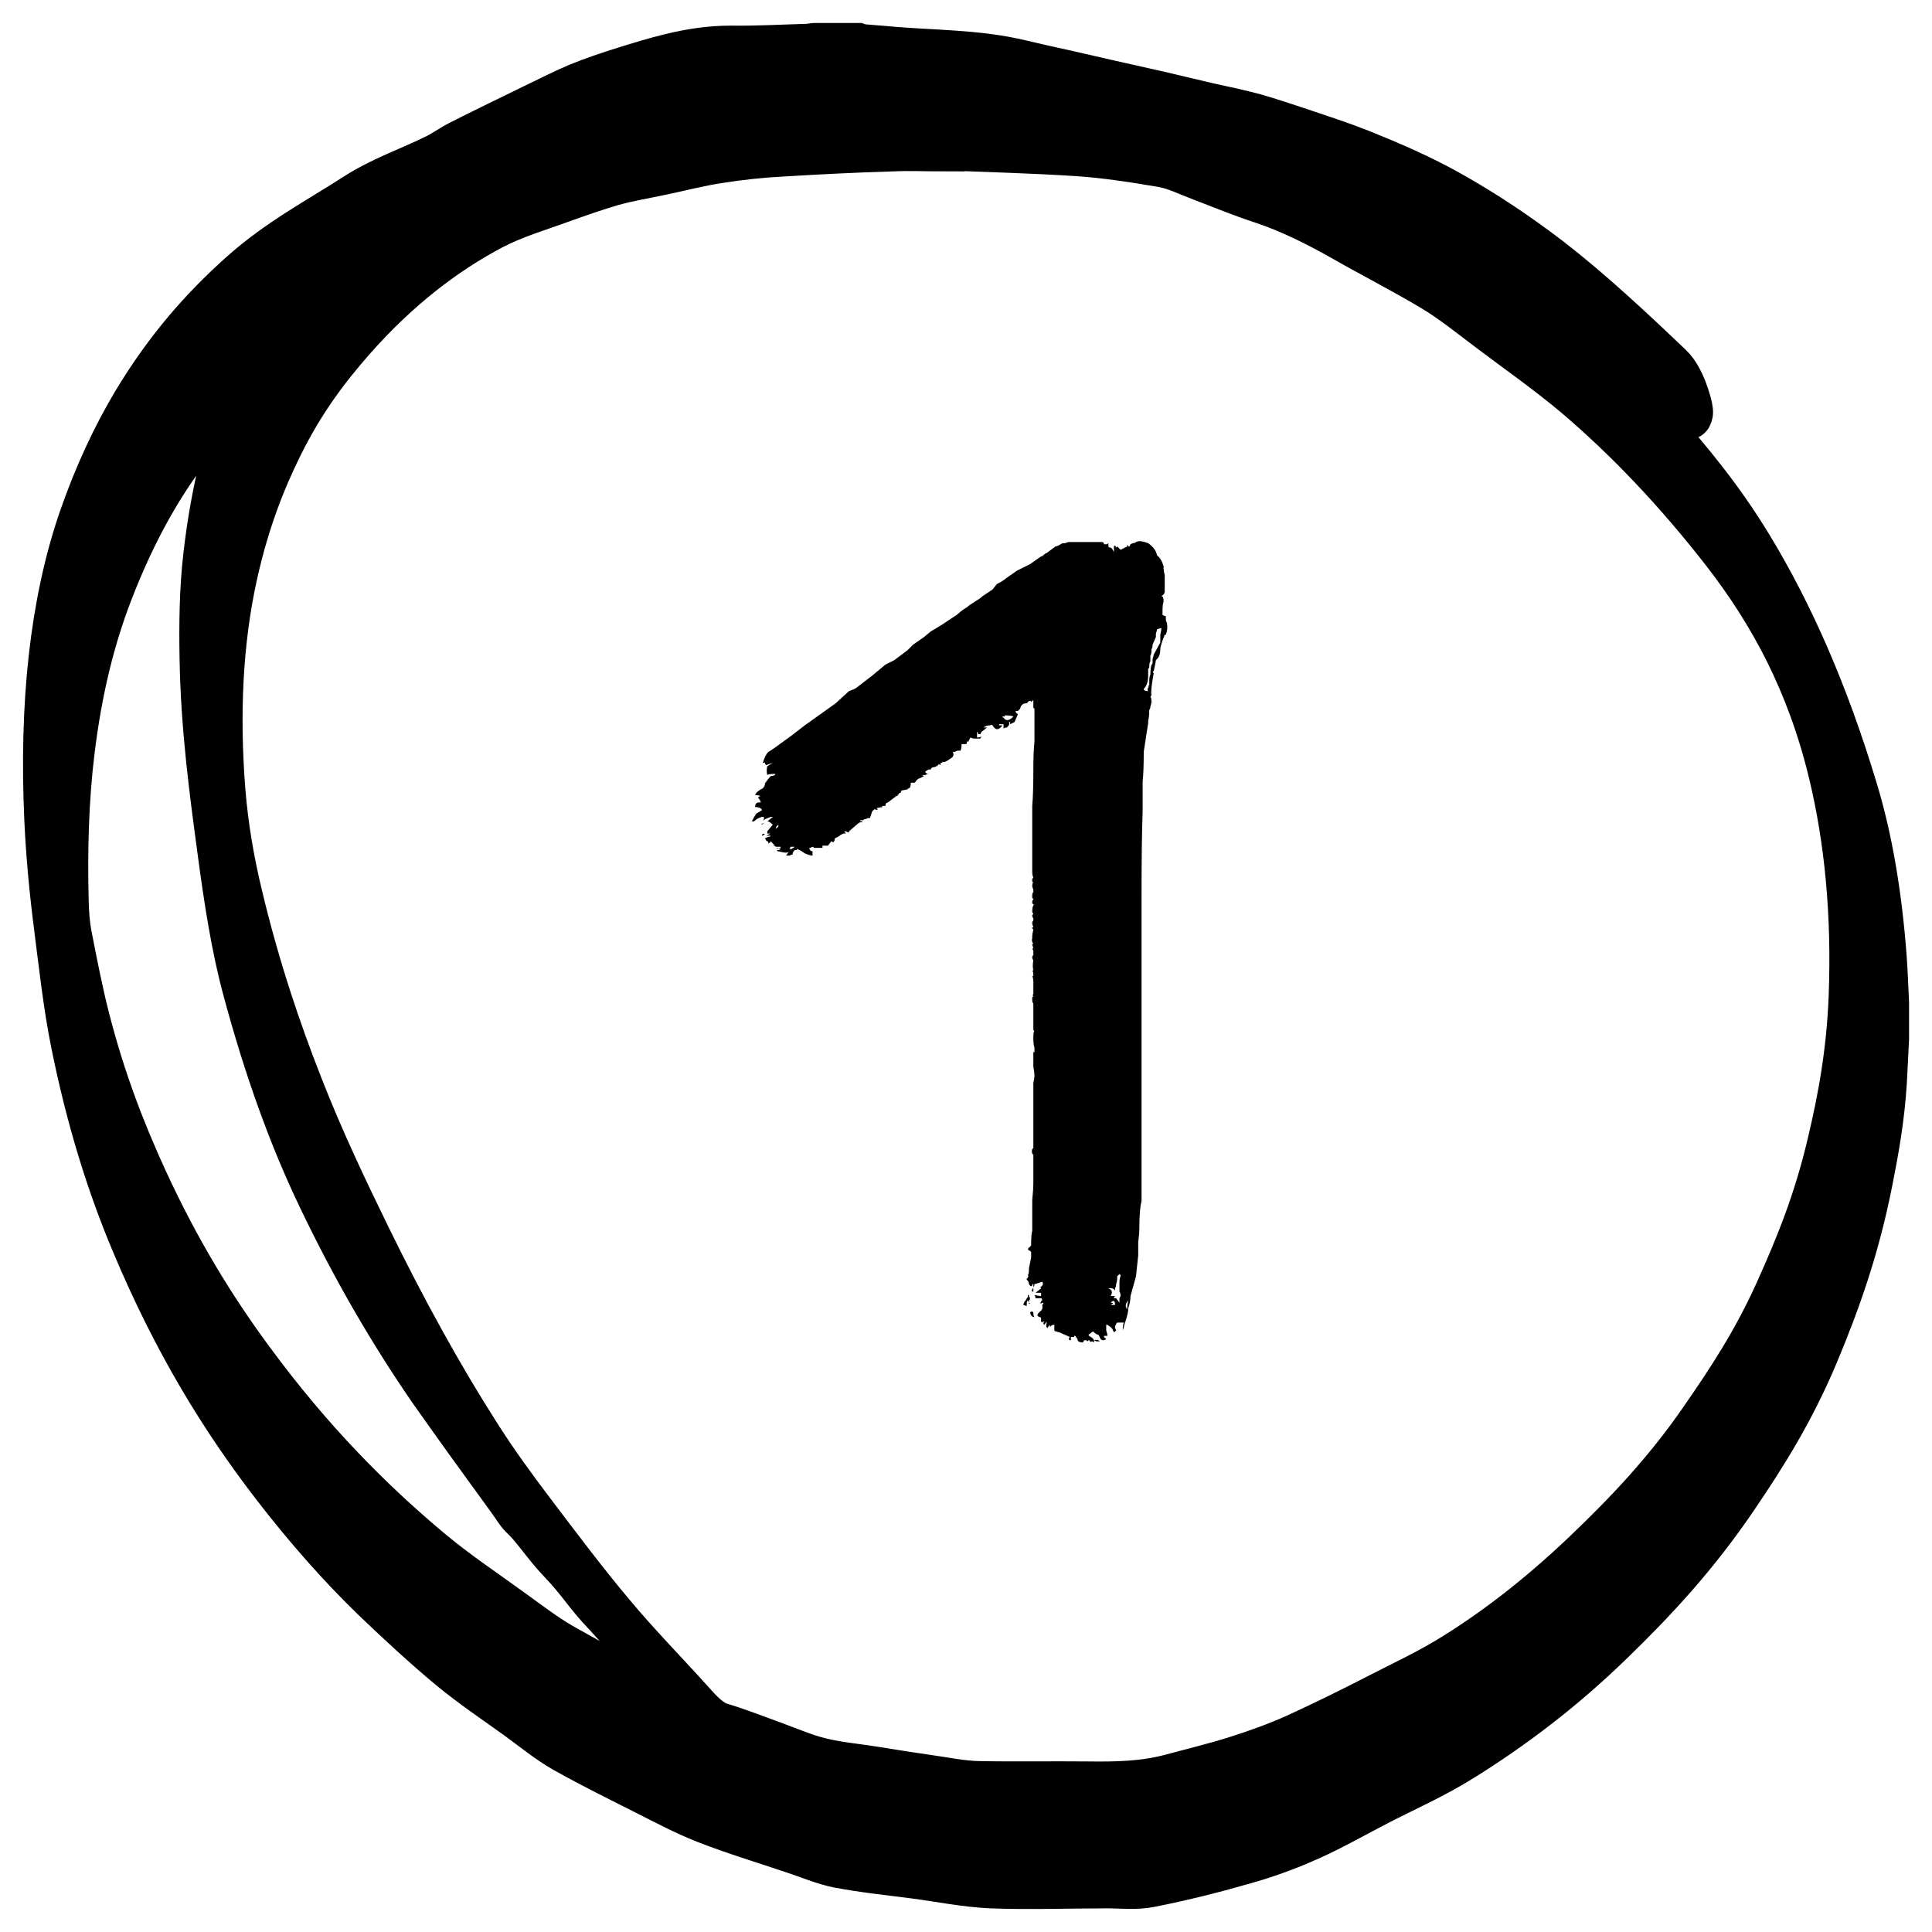 <svg width="42" height="42" viewBox="0 0 42 42" fill="none" xmlns="http://www.w3.org/2000/svg">
<mask id="path-1-outside-1" maskUnits="userSpaceOnUse" x="0.001" y="0" width="42" height="42" fill="black">
<rect fill="white" x="0.001" width="42" height="42"/>
<path d="M40.95 20.811C40.848 19.448 40.64 18.223 40.321 17.175C39.673 15.022 38.901 13.305 38.044 11.893C37.41 10.845 36.736 10.039 36.057 9.265C35.133 8.216 34.189 7.312 33.23 6.556C32.906 6.298 32.579 6.072 32.252 5.822C32.233 5.809 32.215 5.785 32.199 5.749C32.295 5.798 32.39 5.838 32.483 5.894C33.383 6.402 34.279 6.959 35.161 7.676C35.654 8.08 36.139 8.555 36.629 8.991C36.666 9.023 36.714 9.12 36.739 8.982C36.748 8.926 36.714 8.789 36.691 8.716C36.589 8.368 36.454 8.108 36.302 7.967C35.431 7.136 34.558 6.322 33.67 5.636C32.966 5.098 32.257 4.628 31.542 4.225C30.886 3.854 30.226 3.572 29.566 3.306C29.138 3.137 28.71 3 28.281 2.854C27.943 2.742 27.608 2.629 27.27 2.532C26.934 2.443 26.596 2.37 26.261 2.298L25.24 2.056L24.161 1.814L23.107 1.573C22.809 1.509 22.511 1.442 22.213 1.371C21.221 1.129 20.229 1.161 19.237 1.065C19.068 1.049 18.899 1.04 18.73 1.024C18.705 1.024 18.679 1.008 18.654 1H17.693C17.656 1 17.628 1.016 17.597 1.016C17.025 1.032 16.453 1.065 15.883 1.057C15.449 1.057 15.018 1.121 14.587 1.226C14.249 1.307 13.911 1.411 13.575 1.516C13.24 1.621 12.902 1.734 12.566 1.871C12.242 2.008 11.918 2.177 11.594 2.33C11.07 2.588 10.546 2.838 10.021 3.105C9.827 3.201 9.632 3.347 9.438 3.435C8.874 3.709 8.305 3.902 7.744 4.258C6.91 4.798 6.067 5.233 5.247 5.967C4.438 6.693 3.655 7.556 2.922 8.781C2.502 9.491 2.113 10.305 1.769 11.297C1.146 13.119 0.915 15.304 1.028 17.812C1.065 18.602 1.138 19.368 1.234 20.118C1.344 20.981 1.44 21.86 1.603 22.666C1.941 24.352 2.392 25.77 2.911 27.004C3.829 29.197 4.864 30.858 5.949 32.269C6.668 33.205 7.404 34.037 8.153 34.761C8.7 35.285 9.252 35.793 9.804 36.253C10.286 36.648 10.777 36.978 11.261 37.325C11.602 37.575 11.938 37.849 12.282 38.043C12.87 38.373 13.46 38.663 14.052 38.962C14.48 39.179 14.908 39.405 15.339 39.574C15.982 39.825 16.628 40.018 17.273 40.236C17.591 40.341 17.91 40.478 18.228 40.542C18.784 40.647 19.339 40.704 19.894 40.776C20.444 40.849 20.993 40.961 21.543 40.986C22.385 41.018 23.228 40.986 24.068 40.986C24.381 40.986 24.696 41.026 25.009 40.961C25.708 40.824 26.407 40.647 27.106 40.445C27.561 40.315 28.014 40.148 28.465 39.946C28.972 39.72 29.474 39.43 29.978 39.171C30.575 38.865 31.179 38.599 31.773 38.228C32.875 37.542 33.966 36.72 35.034 35.68C35.956 34.785 36.869 33.809 37.734 32.527C38.346 31.624 38.949 30.673 39.479 29.407C39.929 28.326 40.349 27.173 40.642 25.698C40.778 25.013 40.905 24.311 40.953 23.529C40.972 23.214 40.984 22.892 41.001 22.577V21.795C40.984 21.473 40.975 21.142 40.95 20.811ZM15.091 37.276C14.919 37.204 14.745 37.156 14.573 37.067C13.781 36.648 12.989 36.228 12.197 35.777C11.819 35.559 11.447 35.269 11.075 35.003C10.52 34.6 9.962 34.229 9.412 33.777C8.06 32.656 6.732 31.31 5.458 29.576C4.641 28.471 3.858 27.205 3.136 25.633C2.671 24.617 2.234 23.505 1.885 22.142C1.738 21.569 1.614 20.932 1.493 20.311C1.454 20.102 1.434 19.844 1.428 19.602C1.4 18.489 1.428 17.393 1.558 16.328C1.724 14.965 2.009 13.853 2.381 12.885C2.919 11.482 3.536 10.434 4.199 9.596C4.602 9.088 5.016 8.66 5.427 8.192C5.454 8.157 5.483 8.146 5.512 8.16C5.47 8.257 5.425 8.354 5.382 8.458C4.965 9.426 4.652 10.619 4.483 12.087C4.399 12.813 4.39 13.57 4.404 14.329C4.43 15.804 4.61 17.159 4.793 18.513C4.934 19.569 5.092 20.594 5.337 21.497C5.802 23.231 6.343 24.722 6.961 26.012C7.727 27.617 8.539 28.995 9.384 30.221C9.644 30.592 9.906 30.955 10.165 31.318L11.112 32.624C11.194 32.737 11.273 32.874 11.357 32.955C11.574 33.156 11.774 33.447 11.983 33.696C12.138 33.882 12.299 34.035 12.454 34.221C12.611 34.406 12.764 34.616 12.921 34.801C13.062 34.97 13.203 35.107 13.344 35.269L13.843 35.825C13.956 35.954 14.071 36.075 14.187 36.196C14.345 36.365 14.505 36.527 14.663 36.712C14.81 36.857 14.95 37.051 15.091 37.228V37.276ZM40.254 21.65C40.209 22.851 40.023 23.867 39.791 24.843C39.49 26.133 39.081 27.117 38.658 28.06C38.154 29.181 37.59 30.028 37.021 30.85C36.204 32.035 35.347 32.922 34.479 33.753C33.552 34.638 32.609 35.381 31.655 35.978C31.105 36.325 30.55 36.583 29.998 36.865C29.399 37.175 28.8 37.468 28.2 37.744C27.771 37.938 27.343 38.091 26.915 38.228C26.438 38.381 25.962 38.494 25.485 38.623C24.871 38.792 24.254 38.8 23.637 38.792C22.845 38.784 22.053 38.8 21.261 38.784C20.897 38.776 20.534 38.696 20.17 38.647C19.79 38.592 19.409 38.533 19.029 38.47C18.628 38.405 18.228 38.373 17.831 38.276C17.507 38.196 17.183 38.059 16.859 37.938C16.455 37.793 16.053 37.632 15.649 37.511C15.438 37.446 15.241 37.245 15.046 37.026C14.469 36.382 13.883 35.793 13.31 35.107C12.713 34.398 12.127 33.616 11.54 32.842C11.157 32.334 10.777 31.817 10.407 31.237C9.576 29.939 8.776 28.488 8.003 26.907C7.499 25.875 6.997 24.826 6.532 23.642C6.036 22.383 5.58 21.029 5.205 19.457C5.036 18.756 4.898 17.989 4.833 17.167C4.706 15.514 4.776 13.942 5.1 12.482C5.357 11.329 5.704 10.45 6.087 9.676C6.574 8.692 7.113 7.991 7.665 7.362C8.649 6.249 9.666 5.475 10.703 4.927C11.205 4.669 11.715 4.524 12.22 4.338C12.583 4.209 12.947 4.08 13.31 3.975C13.654 3.879 14.001 3.822 14.345 3.75C14.773 3.661 15.199 3.548 15.627 3.484C16.086 3.411 16.549 3.362 17.008 3.338C17.805 3.29 18.606 3.249 19.404 3.226C19.759 3.209 20.114 3.226 20.469 3.226V3.201C21.452 3.242 22.439 3.266 23.422 3.33C24.04 3.371 24.654 3.467 25.271 3.572C25.556 3.621 25.838 3.765 26.122 3.871C26.568 4.04 27.013 4.226 27.461 4.37C28.039 4.564 28.611 4.846 29.183 5.169C29.846 5.548 30.513 5.886 31.173 6.281C31.587 6.531 31.996 6.862 32.404 7.169C33.025 7.636 33.647 8.071 34.262 8.587C35.364 9.523 36.443 10.652 37.492 11.999C37.976 12.627 38.45 13.329 38.884 14.208C39.239 14.934 39.566 15.772 39.814 16.804C40.163 18.247 40.321 19.868 40.254 21.65H40.254Z"/>
</mask>
<path d="M40.95 20.811C40.848 19.448 40.64 18.223 40.321 17.175C39.673 15.022 38.901 13.305 38.044 11.893C37.41 10.845 36.736 10.039 36.057 9.265C35.133 8.216 34.189 7.312 33.23 6.556C32.906 6.298 32.579 6.072 32.252 5.822C32.233 5.809 32.215 5.785 32.199 5.749C32.295 5.798 32.39 5.838 32.483 5.894C33.383 6.402 34.279 6.959 35.161 7.676C35.654 8.08 36.139 8.555 36.629 8.991C36.666 9.023 36.714 9.12 36.739 8.982C36.748 8.926 36.714 8.789 36.691 8.716C36.589 8.368 36.454 8.108 36.302 7.967C35.431 7.136 34.558 6.322 33.67 5.636C32.966 5.098 32.257 4.628 31.542 4.225C30.886 3.854 30.226 3.572 29.566 3.306C29.138 3.137 28.71 3 28.281 2.854C27.943 2.742 27.608 2.629 27.27 2.532C26.934 2.443 26.596 2.37 26.261 2.298L25.24 2.056L24.161 1.814L23.107 1.573C22.809 1.509 22.511 1.442 22.213 1.371C21.221 1.129 20.229 1.161 19.237 1.065C19.068 1.049 18.899 1.04 18.73 1.024C18.705 1.024 18.679 1.008 18.654 1H17.693C17.656 1 17.628 1.016 17.597 1.016C17.025 1.032 16.453 1.065 15.883 1.057C15.449 1.057 15.018 1.121 14.587 1.226C14.249 1.307 13.911 1.411 13.575 1.516C13.24 1.621 12.902 1.734 12.566 1.871C12.242 2.008 11.918 2.177 11.594 2.33C11.07 2.588 10.546 2.838 10.021 3.105C9.827 3.201 9.632 3.347 9.438 3.435C8.874 3.709 8.305 3.902 7.744 4.258C6.91 4.798 6.067 5.233 5.247 5.967C4.438 6.693 3.655 7.556 2.922 8.781C2.502 9.491 2.113 10.305 1.769 11.297C1.146 13.119 0.915 15.304 1.028 17.812C1.065 18.602 1.138 19.368 1.234 20.118C1.344 20.981 1.44 21.86 1.603 22.666C1.941 24.352 2.392 25.77 2.911 27.004C3.829 29.197 4.864 30.858 5.949 32.269C6.668 33.205 7.404 34.037 8.153 34.761C8.7 35.285 9.252 35.793 9.804 36.253C10.286 36.648 10.777 36.978 11.261 37.325C11.602 37.575 11.938 37.849 12.282 38.043C12.87 38.373 13.46 38.663 14.052 38.962C14.48 39.179 14.908 39.405 15.339 39.574C15.982 39.825 16.628 40.018 17.273 40.236C17.591 40.341 17.91 40.478 18.228 40.542C18.784 40.647 19.339 40.704 19.894 40.776C20.444 40.849 20.993 40.961 21.543 40.986C22.385 41.018 23.228 40.986 24.068 40.986C24.381 40.986 24.696 41.026 25.009 40.961C25.708 40.824 26.407 40.647 27.106 40.445C27.561 40.315 28.014 40.148 28.465 39.946C28.972 39.72 29.474 39.43 29.978 39.171C30.575 38.865 31.179 38.599 31.773 38.228C32.875 37.542 33.966 36.72 35.034 35.68C35.956 34.785 36.869 33.809 37.734 32.527C38.346 31.624 38.949 30.673 39.479 29.407C39.929 28.326 40.349 27.173 40.642 25.698C40.778 25.013 40.905 24.311 40.953 23.529C40.972 23.214 40.984 22.892 41.001 22.577V21.795C40.984 21.473 40.975 21.142 40.95 20.811ZM15.091 37.276C14.919 37.204 14.745 37.156 14.573 37.067C13.781 36.648 12.989 36.228 12.197 35.777C11.819 35.559 11.447 35.269 11.075 35.003C10.52 34.6 9.962 34.229 9.412 33.777C8.06 32.656 6.732 31.31 5.458 29.576C4.641 28.471 3.858 27.205 3.136 25.633C2.671 24.617 2.234 23.505 1.885 22.142C1.738 21.569 1.614 20.932 1.493 20.311C1.454 20.102 1.434 19.844 1.428 19.602C1.4 18.489 1.428 17.393 1.558 16.328C1.724 14.965 2.009 13.853 2.381 12.885C2.919 11.482 3.536 10.434 4.199 9.596C4.602 9.088 5.016 8.66 5.427 8.192C5.454 8.157 5.483 8.146 5.512 8.16C5.47 8.257 5.425 8.354 5.382 8.458C4.965 9.426 4.652 10.619 4.483 12.087C4.399 12.813 4.39 13.57 4.404 14.329C4.43 15.804 4.61 17.159 4.793 18.513C4.934 19.569 5.092 20.594 5.337 21.497C5.802 23.231 6.343 24.722 6.961 26.012C7.727 27.617 8.539 28.995 9.384 30.221C9.644 30.592 9.906 30.955 10.165 31.318L11.112 32.624C11.194 32.737 11.273 32.874 11.357 32.955C11.574 33.156 11.774 33.447 11.983 33.696C12.138 33.882 12.299 34.035 12.454 34.221C12.611 34.406 12.764 34.616 12.921 34.801C13.062 34.97 13.203 35.107 13.344 35.269L13.843 35.825C13.956 35.954 14.071 36.075 14.187 36.196C14.345 36.365 14.505 36.527 14.663 36.712C14.81 36.857 14.95 37.051 15.091 37.228V37.276ZM40.254 21.65C40.209 22.851 40.023 23.867 39.791 24.843C39.49 26.133 39.081 27.117 38.658 28.06C38.154 29.181 37.59 30.028 37.021 30.85C36.204 32.035 35.347 32.922 34.479 33.753C33.552 34.638 32.609 35.381 31.655 35.978C31.105 36.325 30.55 36.583 29.998 36.865C29.399 37.175 28.8 37.468 28.2 37.744C27.771 37.938 27.343 38.091 26.915 38.228C26.438 38.381 25.962 38.494 25.485 38.623C24.871 38.792 24.254 38.8 23.637 38.792C22.845 38.784 22.053 38.8 21.261 38.784C20.897 38.776 20.534 38.696 20.17 38.647C19.79 38.592 19.409 38.533 19.029 38.47C18.628 38.405 18.228 38.373 17.831 38.276C17.507 38.196 17.183 38.059 16.859 37.938C16.455 37.793 16.053 37.632 15.649 37.511C15.438 37.446 15.241 37.245 15.046 37.026C14.469 36.382 13.883 35.793 13.31 35.107C12.713 34.398 12.127 33.616 11.54 32.842C11.157 32.334 10.777 31.817 10.407 31.237C9.576 29.939 8.776 28.488 8.003 26.907C7.499 25.875 6.997 24.826 6.532 23.642C6.036 22.383 5.58 21.029 5.205 19.457C5.036 18.756 4.898 17.989 4.833 17.167C4.706 15.514 4.776 13.942 5.1 12.482C5.357 11.329 5.704 10.45 6.087 9.676C6.574 8.692 7.113 7.991 7.665 7.362C8.649 6.249 9.666 5.475 10.703 4.927C11.205 4.669 11.715 4.524 12.22 4.338C12.583 4.209 12.947 4.08 13.31 3.975C13.654 3.879 14.001 3.822 14.345 3.75C14.773 3.661 15.199 3.548 15.627 3.484C16.086 3.411 16.549 3.362 17.008 3.338C17.805 3.29 18.606 3.249 19.404 3.226C19.759 3.209 20.114 3.226 20.469 3.226V3.201C21.452 3.242 22.439 3.266 23.422 3.33C24.04 3.371 24.654 3.467 25.271 3.572C25.556 3.621 25.838 3.765 26.122 3.871C26.568 4.04 27.013 4.226 27.461 4.37C28.039 4.564 28.611 4.846 29.183 5.169C29.846 5.548 30.513 5.886 31.173 6.281C31.587 6.531 31.996 6.862 32.404 7.169C33.025 7.636 33.647 8.071 34.262 8.587C35.364 9.523 36.443 10.652 37.492 11.999C37.976 12.627 38.45 13.329 38.884 14.208C39.239 14.934 39.566 15.772 39.814 16.804C40.163 18.247 40.321 19.868 40.254 21.65H40.254Z" fill="black"/>
<path d="M40.95 20.811C40.848 19.448 40.64 18.223 40.321 17.175C39.673 15.022 38.901 13.305 38.044 11.893C37.41 10.845 36.736 10.039 36.057 9.265C35.133 8.216 34.189 7.312 33.23 6.556C32.906 6.298 32.579 6.072 32.252 5.822C32.233 5.809 32.215 5.785 32.199 5.749C32.295 5.798 32.39 5.838 32.483 5.894C33.383 6.402 34.279 6.959 35.161 7.676C35.654 8.08 36.139 8.555 36.629 8.991C36.666 9.023 36.714 9.12 36.739 8.982C36.748 8.926 36.714 8.789 36.691 8.716C36.589 8.368 36.454 8.108 36.302 7.967C35.431 7.136 34.558 6.322 33.67 5.636C32.966 5.098 32.257 4.628 31.542 4.225C30.886 3.854 30.226 3.572 29.566 3.306C29.138 3.137 28.71 3 28.281 2.854C27.943 2.742 27.608 2.629 27.27 2.532C26.934 2.443 26.596 2.37 26.261 2.298L25.24 2.056L24.161 1.814L23.107 1.573C22.809 1.509 22.511 1.442 22.213 1.371C21.221 1.129 20.229 1.161 19.237 1.065C19.068 1.049 18.899 1.04 18.73 1.024C18.705 1.024 18.679 1.008 18.654 1H17.693C17.656 1 17.628 1.016 17.597 1.016C17.025 1.032 16.453 1.065 15.883 1.057C15.449 1.057 15.018 1.121 14.587 1.226C14.249 1.307 13.911 1.411 13.575 1.516C13.24 1.621 12.902 1.734 12.566 1.871C12.242 2.008 11.918 2.177 11.594 2.33C11.07 2.588 10.546 2.838 10.021 3.105C9.827 3.201 9.632 3.347 9.438 3.435C8.874 3.709 8.305 3.902 7.744 4.258C6.91 4.798 6.067 5.233 5.247 5.967C4.438 6.693 3.655 7.556 2.922 8.781C2.502 9.491 2.113 10.305 1.769 11.297C1.146 13.119 0.915 15.304 1.028 17.812C1.065 18.602 1.138 19.368 1.234 20.118C1.344 20.981 1.44 21.86 1.603 22.666C1.941 24.352 2.392 25.77 2.911 27.004C3.829 29.197 4.864 30.858 5.949 32.269C6.668 33.205 7.404 34.037 8.153 34.761C8.7 35.285 9.252 35.793 9.804 36.253C10.286 36.648 10.777 36.978 11.261 37.325C11.602 37.575 11.938 37.849 12.282 38.043C12.87 38.373 13.46 38.663 14.052 38.962C14.48 39.179 14.908 39.405 15.339 39.574C15.982 39.825 16.628 40.018 17.273 40.236C17.591 40.341 17.91 40.478 18.228 40.542C18.784 40.647 19.339 40.704 19.894 40.776C20.444 40.849 20.993 40.961 21.543 40.986C22.385 41.018 23.228 40.986 24.068 40.986C24.381 40.986 24.696 41.026 25.009 40.961C25.708 40.824 26.407 40.647 27.106 40.445C27.561 40.315 28.014 40.148 28.465 39.946C28.972 39.72 29.474 39.43 29.978 39.171C30.575 38.865 31.179 38.599 31.773 38.228C32.875 37.542 33.966 36.72 35.034 35.68C35.956 34.785 36.869 33.809 37.734 32.527C38.346 31.624 38.949 30.673 39.479 29.407C39.929 28.326 40.349 27.173 40.642 25.698C40.778 25.013 40.905 24.311 40.953 23.529C40.972 23.214 40.984 22.892 41.001 22.577V21.795C40.984 21.473 40.975 21.142 40.95 20.811ZM15.091 37.276C14.919 37.204 14.745 37.156 14.573 37.067C13.781 36.648 12.989 36.228 12.197 35.777C11.819 35.559 11.447 35.269 11.075 35.003C10.52 34.6 9.962 34.229 9.412 33.777C8.06 32.656 6.732 31.31 5.458 29.576C4.641 28.471 3.858 27.205 3.136 25.633C2.671 24.617 2.234 23.505 1.885 22.142C1.738 21.569 1.614 20.932 1.493 20.311C1.454 20.102 1.434 19.844 1.428 19.602C1.4 18.489 1.428 17.393 1.558 16.328C1.724 14.965 2.009 13.853 2.381 12.885C2.919 11.482 3.536 10.434 4.199 9.596C4.602 9.088 5.016 8.66 5.427 8.192C5.454 8.157 5.483 8.146 5.512 8.16C5.47 8.257 5.425 8.354 5.382 8.458C4.965 9.426 4.652 10.619 4.483 12.087C4.399 12.813 4.39 13.57 4.404 14.329C4.43 15.804 4.61 17.159 4.793 18.513C4.934 19.569 5.092 20.594 5.337 21.497C5.802 23.231 6.343 24.722 6.961 26.012C7.727 27.617 8.539 28.995 9.384 30.221C9.644 30.592 9.906 30.955 10.165 31.318L11.112 32.624C11.194 32.737 11.273 32.874 11.357 32.955C11.574 33.156 11.774 33.447 11.983 33.696C12.138 33.882 12.299 34.035 12.454 34.221C12.611 34.406 12.764 34.616 12.921 34.801C13.062 34.97 13.203 35.107 13.344 35.269L13.843 35.825C13.956 35.954 14.071 36.075 14.187 36.196C14.345 36.365 14.505 36.527 14.663 36.712C14.81 36.857 14.95 37.051 15.091 37.228V37.276ZM40.254 21.65C40.209 22.851 40.023 23.867 39.791 24.843C39.49 26.133 39.081 27.117 38.658 28.06C38.154 29.181 37.59 30.028 37.021 30.85C36.204 32.035 35.347 32.922 34.479 33.753C33.552 34.638 32.609 35.381 31.655 35.978C31.105 36.325 30.55 36.583 29.998 36.865C29.399 37.175 28.8 37.468 28.2 37.744C27.771 37.938 27.343 38.091 26.915 38.228C26.438 38.381 25.962 38.494 25.485 38.623C24.871 38.792 24.254 38.8 23.637 38.792C22.845 38.784 22.053 38.8 21.261 38.784C20.897 38.776 20.534 38.696 20.17 38.647C19.79 38.592 19.409 38.533 19.029 38.47C18.628 38.405 18.228 38.373 17.831 38.276C17.507 38.196 17.183 38.059 16.859 37.938C16.455 37.793 16.053 37.632 15.649 37.511C15.438 37.446 15.241 37.245 15.046 37.026C14.469 36.382 13.883 35.793 13.31 35.107C12.713 34.398 12.127 33.616 11.54 32.842C11.157 32.334 10.777 31.817 10.407 31.237C9.576 29.939 8.776 28.488 8.003 26.907C7.499 25.875 6.997 24.826 6.532 23.642C6.036 22.383 5.58 21.029 5.205 19.457C5.036 18.756 4.898 17.989 4.833 17.167C4.706 15.514 4.776 13.942 5.1 12.482C5.357 11.329 5.704 10.45 6.087 9.676C6.574 8.692 7.113 7.991 7.665 7.362C8.649 6.249 9.666 5.475 10.703 4.927C11.205 4.669 11.715 4.524 12.22 4.338C12.583 4.209 12.947 4.08 13.31 3.975C13.654 3.879 14.001 3.822 14.345 3.75C14.773 3.661 15.199 3.548 15.627 3.484C16.086 3.411 16.549 3.362 17.008 3.338C17.805 3.29 18.606 3.249 19.404 3.226C19.759 3.209 20.114 3.226 20.469 3.226V3.201C21.452 3.242 22.439 3.266 23.422 3.33C24.04 3.371 24.654 3.467 25.271 3.572C25.556 3.621 25.838 3.765 26.122 3.871C26.568 4.04 27.013 4.226 27.461 4.37C28.039 4.564 28.611 4.846 29.183 5.169C29.846 5.548 30.513 5.886 31.173 6.281C31.587 6.531 31.996 6.862 32.404 7.169C33.025 7.636 33.647 8.071 34.262 8.587C35.364 9.523 36.443 10.652 37.492 11.999C37.976 12.627 38.45 13.329 38.884 14.208C39.239 14.934 39.566 15.772 39.814 16.804C40.163 18.247 40.321 19.868 40.254 21.65H40.254Z" stroke="black" mask="url(#path-1-outside-1)"/>
<path d="M23.784 29.136V29.184C23.768 29.168 23.744 29.16 23.712 29.16V29.184C23.696 29.168 23.688 29.152 23.688 29.136H23.664L23.64 29.16L23.616 29.136C23.6 29.136 23.584 29.136 23.568 29.136L23.544 29.184C23.464 29.184 23.424 29.16 23.424 29.112L23.376 29.04H23.352V29.064H23.28V29.136H23.256L23.232 29.112L23.256 29.064L23.04 28.968C23.024 28.968 23 28.96 22.968 28.944H22.944L22.92 28.92V28.848V28.8C22.888 28.8 22.864 28.808 22.848 28.824L22.824 28.848V28.8C22.792 28.832 22.776 28.856 22.776 28.872C22.744 28.856 22.736 28.824 22.752 28.776V28.728L22.704 28.8L22.68 28.776C22.68 28.76 22.688 28.744 22.704 28.728C22.672 28.728 22.656 28.736 22.656 28.752L22.632 28.728C22.632 28.712 22.632 28.696 22.632 28.68C22.632 28.648 22.624 28.632 22.608 28.632C22.544 28.616 22.536 28.584 22.584 28.536L22.608 28.512C22.656 28.48 22.672 28.432 22.656 28.368L22.68 28.344V28.32C22.648 28.32 22.632 28.328 22.632 28.344L22.608 28.32C22.624 28.32 22.632 28.312 22.632 28.296C22.632 28.28 22.64 28.272 22.656 28.272C22.656 28.24 22.648 28.224 22.632 28.224H22.488C22.52 28.224 22.52 28.2 22.488 28.152C22.568 28.168 22.616 28.176 22.632 28.176V28.104H22.512L22.632 28.008C22.632 27.992 22.624 27.984 22.608 27.984C22.672 27.952 22.688 27.912 22.656 27.864L22.512 27.912H22.488C22.488 27.944 22.48 27.968 22.464 27.984V27.912C22.448 27.912 22.44 27.92 22.44 27.936C22.44 27.952 22.432 27.96 22.416 27.96C22.4 27.96 22.384 27.944 22.368 27.912C22.368 27.88 22.352 27.848 22.32 27.816V27.792C22.336 27.792 22.344 27.784 22.344 27.768C22.36 27.752 22.36 27.736 22.344 27.72C22.36 27.704 22.368 27.664 22.368 27.6V27.576L22.416 27.336V27.216L22.392 27.192C22.344 27.176 22.336 27.152 22.368 27.12C22.4 27.104 22.416 27.08 22.416 27.048C22.416 26.904 22.424 26.808 22.44 26.76V26.424C22.44 26.36 22.44 26.248 22.44 26.088C22.456 25.928 22.464 25.808 22.464 25.728V25.104L22.44 25.08C22.424 25.016 22.432 24.976 22.464 24.96V23.664C22.464 23.648 22.464 23.608 22.464 23.544C22.48 23.48 22.488 23.424 22.488 23.376C22.488 23.344 22.48 23.28 22.464 23.184C22.464 23.088 22.464 23.024 22.464 22.992V22.872H22.488V22.776C22.472 22.728 22.464 22.664 22.464 22.584V22.536C22.464 22.456 22.472 22.416 22.488 22.416L22.464 22.392V22.2V22.056V21.816C22.448 21.8 22.44 21.776 22.44 21.744C22.44 21.712 22.44 21.688 22.44 21.672H22.464C22.448 21.656 22.448 21.632 22.464 21.6C22.464 21.584 22.464 21.56 22.464 21.528C22.464 21.496 22.464 21.464 22.464 21.432C22.464 21.4 22.464 21.376 22.464 21.36C22.464 21.296 22.456 21.248 22.44 21.216H22.464C22.464 21.152 22.456 21.112 22.44 21.096H22.464C22.448 21.032 22.448 20.96 22.464 20.88C22.432 20.832 22.432 20.792 22.464 20.76V20.688C22.464 20.672 22.456 20.648 22.44 20.616H22.464C22.448 20.568 22.44 20.536 22.44 20.52H22.464C22.432 20.472 22.424 20.432 22.44 20.4V20.352C22.44 20.32 22.448 20.272 22.464 20.208L22.44 20.184V20.16H22.464C22.432 20.08 22.432 20.032 22.464 20.016V19.968C22.432 19.92 22.432 19.888 22.464 19.872L22.44 19.824C22.44 19.76 22.448 19.712 22.464 19.68C22.48 19.664 22.48 19.656 22.464 19.656C22.448 19.656 22.44 19.64 22.44 19.608C22.44 19.576 22.448 19.56 22.464 19.56V19.536C22.448 19.536 22.44 19.528 22.44 19.512V19.464C22.44 19.432 22.448 19.408 22.464 19.392V19.344L22.44 19.272C22.44 19.224 22.448 19.192 22.464 19.176H22.44V19.104L22.464 19.08C22.448 19.048 22.44 19 22.44 18.936V17.52C22.456 17.344 22.464 17.08 22.464 16.728C22.464 16.472 22.472 16.272 22.488 16.128V15.744V15.504V15.408L22.464 15.384V15.216L22.416 15.264V15.24H22.368L22.32 15.288C22.24 15.288 22.192 15.328 22.176 15.408L22.128 15.456H22.08C22.08 15.488 22.088 15.504 22.104 15.504L22.128 15.528L22.056 15.696L21.96 15.744V15.696H21.936V15.72C21.952 15.736 21.936 15.768 21.888 15.816C21.856 15.816 21.832 15.824 21.816 15.84V15.744H21.72V15.768H21.792C21.712 15.88 21.64 15.88 21.576 15.768C21.56 15.752 21.544 15.752 21.528 15.768C21.464 15.768 21.416 15.784 21.384 15.816H21.456L21.336 15.912L21.312 15.96H21.264C21.264 15.928 21.256 15.912 21.24 15.912V16.032C21.288 16.032 21.32 16.024 21.336 16.008L21.312 16.056H21.168C21.152 16.056 21.128 16.048 21.096 16.032L21.048 16.128H21.072H21.048C21.032 16.128 21.024 16.112 21.024 16.08C21.024 16.144 21.016 16.176 21 16.176H20.904C20.904 16.24 20.896 16.288 20.88 16.32H20.856C20.84 16.32 20.824 16.32 20.808 16.32L20.76 16.344H20.712C20.744 16.408 20.728 16.456 20.664 16.488C20.584 16.552 20.528 16.576 20.496 16.56L20.472 16.584H20.448V16.632L20.4 16.608V16.632C20.384 16.632 20.376 16.64 20.376 16.656C20.376 16.656 20.368 16.656 20.352 16.656C20.336 16.672 20.312 16.68 20.28 16.68C20.264 16.68 20.248 16.696 20.232 16.728H20.184L20.112 16.776C20.128 16.808 20.152 16.824 20.184 16.824C20.168 16.824 20.144 16.832 20.112 16.848C20.08 16.848 20.056 16.848 20.04 16.848L20.088 16.872L19.992 16.92C19.976 16.92 19.952 16.936 19.92 16.968C19.904 17 19.888 17.016 19.872 17.016H19.8C19.8 17.096 19.784 17.136 19.752 17.136L19.728 17.16L19.608 17.184C19.592 17.184 19.584 17.2 19.584 17.232C19.568 17.232 19.552 17.24 19.536 17.256C19.536 17.272 19.528 17.28 19.512 17.28C19.512 17.28 19.512 17.288 19.512 17.304H19.488L19.296 17.448C19.264 17.448 19.248 17.472 19.248 17.52H19.176C19.176 17.536 19.184 17.544 19.2 17.544C19.168 17.544 19.12 17.552 19.056 17.568C19.056 17.568 19.064 17.576 19.08 17.592C19.08 17.608 19.056 17.608 19.008 17.592L18.96 17.64L18.912 17.784H18.864L18.816 17.808C18.784 17.808 18.768 17.816 18.768 17.832H18.696C18.696 17.848 18.712 17.856 18.744 17.856V17.88C18.712 17.864 18.672 17.88 18.624 17.928L18.456 18.072V18.096C18.44 18.096 18.416 18.088 18.384 18.072H18.36C18.36 18.088 18.36 18.096 18.36 18.096C18.376 18.096 18.384 18.104 18.384 18.12H18.336L18.24 18.168H18.264L18.168 18.216C18.152 18.216 18.144 18.232 18.144 18.264L18.12 18.312L18.072 18.288L18 18.384H17.952H17.88V18.432H17.688C17.688 18.4 17.664 18.4 17.616 18.432C17.584 18.432 17.584 18.448 17.616 18.48C17.616 18.496 17.632 18.504 17.664 18.504V18.6C17.632 18.6 17.576 18.584 17.496 18.552C17.432 18.504 17.376 18.472 17.328 18.456C17.328 18.472 17.32 18.48 17.304 18.48H17.28L17.256 18.504C17.24 18.52 17.232 18.544 17.232 18.576C17.216 18.576 17.192 18.584 17.16 18.6C17.144 18.6 17.12 18.6 17.088 18.6L17.16 18.504C17.144 18.536 17.096 18.544 17.016 18.528C16.952 18.512 16.912 18.504 16.896 18.504V18.48H16.968L16.872 18.432C16.904 18.432 16.92 18.44 16.92 18.456C16.952 18.456 16.968 18.448 16.968 18.432V18.408C16.936 18.408 16.904 18.408 16.872 18.408C16.84 18.392 16.816 18.384 16.8 18.384H16.848L16.752 18.288C16.752 18.304 16.736 18.32 16.704 18.336C16.704 18.304 16.696 18.288 16.68 18.288C16.664 18.288 16.648 18.264 16.632 18.216C16.648 18.216 16.672 18.208 16.704 18.192C16.736 18.192 16.752 18.184 16.752 18.168H16.656L16.752 18.12H16.68V18.072L16.8 17.928C16.768 17.896 16.736 17.872 16.704 17.856H16.68L16.8 17.76H16.752L16.632 17.808C16.616 17.824 16.6 17.832 16.584 17.832L16.608 17.808V17.76H16.56C16.496 17.776 16.44 17.808 16.392 17.856H16.344C16.376 17.792 16.408 17.736 16.44 17.688L16.56 17.616V17.592C16.528 17.56 16.48 17.544 16.416 17.544C16.416 17.464 16.456 17.432 16.536 17.448C16.536 17.416 16.52 17.384 16.488 17.352C16.472 17.336 16.488 17.32 16.536 17.304C16.472 17.288 16.432 17.28 16.416 17.28C16.432 17.232 16.488 17.184 16.584 17.136C16.616 17.104 16.632 17.064 16.632 17.016C16.648 17.016 16.656 17.008 16.656 16.992L16.752 16.872C16.784 16.872 16.816 16.864 16.848 16.848V16.824C16.752 16.824 16.696 16.832 16.68 16.848C16.664 16.784 16.664 16.72 16.68 16.656L16.8 16.584L16.656 16.632L16.632 16.608C16.632 16.576 16.624 16.568 16.608 16.584H16.584C16.616 16.472 16.656 16.392 16.704 16.344C16.72 16.344 16.88 16.232 17.184 16.008L17.496 15.768L18.168 15.288L18.456 15.024C18.552 14.992 18.616 14.96 18.648 14.928L18.96 14.688L19.248 14.448L19.44 14.352L19.728 14.136L19.848 14.016L20.088 13.848L20.232 13.728L20.472 13.584L20.76 13.392C20.792 13.376 20.832 13.344 20.88 13.296C20.944 13.248 20.992 13.216 21.024 13.2C21.056 13.168 21.112 13.128 21.192 13.08C21.272 13.032 21.328 12.992 21.36 12.96L21.576 12.816L21.672 12.696C21.768 12.648 21.832 12.608 21.864 12.576L22.104 12.408L22.392 12.264L22.632 12.096C22.648 12.096 22.664 12.088 22.68 12.072C22.712 12.04 22.736 12.024 22.752 12.024L22.944 11.88C22.96 11.88 22.984 11.872 23.016 11.856C23.064 11.824 23.096 11.808 23.112 11.808H23.16C23.192 11.792 23.216 11.784 23.232 11.784H23.376H23.712H23.928H23.952C23.984 11.784 24 11.8 24 11.832H24.048C24.064 11.832 24.08 11.824 24.096 11.808V11.88C24.096 11.896 24.112 11.904 24.144 11.904C24.16 11.904 24.184 11.936 24.216 12V11.88C24.232 11.848 24.248 11.856 24.264 11.904L24.288 11.88L24.36 11.952L24.504 11.88C24.504 11.832 24.512 11.832 24.528 11.88H24.552L24.576 11.832L24.624 11.808C24.656 11.808 24.68 11.8 24.696 11.784C24.744 11.752 24.832 11.76 24.96 11.808C25.072 11.888 25.136 11.976 25.152 12.072C25.216 12.12 25.264 12.2 25.296 12.312V12.36C25.296 12.392 25.304 12.44 25.32 12.504V12.864C25.32 12.896 25.296 12.928 25.248 12.96C25.28 12.96 25.296 13 25.296 13.08C25.28 13.112 25.272 13.184 25.272 13.296V13.368L25.32 13.392H25.344V13.44C25.344 13.488 25.352 13.52 25.368 13.536C25.384 13.632 25.376 13.72 25.344 13.8H25.32C25.256 13.96 25.224 14.064 25.224 14.112C25.224 14.208 25.2 14.28 25.152 14.328L25.128 14.352C25.128 14.368 25.112 14.448 25.08 14.592H25.056L25.08 14.64C25.032 14.896 25.016 15.056 25.032 15.12L25.008 15.144C25.024 15.16 25.032 15.2 25.032 15.264C25.032 15.28 25.024 15.312 25.008 15.36C25.008 15.392 25 15.416 24.984 15.432C24.984 15.528 24.976 15.608 24.96 15.672V15.72L24.864 16.344C24.864 16.632 24.856 16.848 24.84 16.992V17.64C24.824 18.072 24.816 18.696 24.816 19.512V26.112C24.784 26.224 24.768 26.432 24.768 26.736C24.768 26.784 24.76 26.872 24.744 27C24.744 27.128 24.744 27.224 24.744 27.288L24.696 27.744L24.576 28.176C24.576 28.256 24.56 28.344 24.528 28.44C24.528 28.504 24.512 28.584 24.48 28.68C24.448 28.776 24.432 28.832 24.432 28.848L24.408 28.92C24.408 28.84 24.416 28.784 24.432 28.752H24.288L24.264 28.776C24.264 28.792 24.256 28.808 24.24 28.824C24.24 28.84 24.24 28.856 24.24 28.872L24.264 28.92L24.216 28.968C24.216 28.952 24.208 28.936 24.192 28.92C24.192 28.888 24.152 28.848 24.072 28.8H24.048C24.048 28.832 24.048 28.872 24.048 28.92C24.064 28.968 24.072 29 24.072 29.016V29.04H24V29.064L24.048 29.112C24 29.144 23.96 29.144 23.928 29.112L23.88 29.016C23.848 29.016 23.808 28.992 23.76 28.944L23.664 29.016C23.664 29.032 23.68 29.048 23.712 29.064C23.744 29.08 23.768 29.104 23.784 29.136ZM24.96 15.024C24.944 15.008 24.944 14.984 24.96 14.952C24.976 14.92 24.976 14.896 24.96 14.88L24.984 14.904V14.808C24.984 14.744 24.992 14.696 25.008 14.664C25.008 14.584 25.016 14.512 25.032 14.448C25.048 14.448 25.056 14.432 25.056 14.4C25.056 14.384 25.056 14.36 25.056 14.328C25.072 14.28 25.08 14.248 25.08 14.232L25.224 13.968C25.224 13.92 25.224 13.864 25.224 13.8C25.24 13.72 25.248 13.672 25.248 13.656C25.232 13.656 25.2 13.664 25.152 13.68C25.152 13.696 25.144 13.728 25.128 13.776C25.128 13.808 25.128 13.832 25.128 13.848L25.056 14.016C25.056 14.064 25.048 14.096 25.032 14.112V14.16C25.032 14.192 25.024 14.224 25.008 14.256C25.008 14.288 25.008 14.32 25.008 14.352V14.376C24.992 14.392 24.984 14.432 24.984 14.496C24.984 14.512 24.976 14.528 24.96 14.544C24.96 14.56 24.96 14.576 24.96 14.592V14.688C24.96 14.816 24.928 14.912 24.864 14.976C24.864 15.008 24.896 15.024 24.96 15.024ZM21.792 15.576C21.792 15.592 21.8 15.6 21.816 15.6C21.864 15.68 21.936 15.672 22.032 15.576C22 15.56 21.936 15.552 21.84 15.552V15.576H21.792ZM19.464 17.28V17.304H19.488C19.472 17.304 19.464 17.296 19.464 17.28ZM16.56 17.904C16.576 17.904 16.584 17.904 16.584 17.904L16.632 17.88L16.56 17.928V17.904ZM16.872 17.976V18.024C16.888 17.992 16.904 17.976 16.92 17.976V17.928L16.872 17.976ZM16.56 18.168C16.576 18.12 16.6 18.112 16.632 18.144H16.608C16.592 18.16 16.576 18.168 16.56 18.168ZM17.184 18.408C17.184 18.424 17.176 18.44 17.16 18.456H17.208L17.28 18.408H17.184ZM24.096 28.008C24.176 28.04 24.192 28.096 24.144 28.176H24.24C24.224 28.192 24.216 28.208 24.216 28.224H24.264L24.336 28.32V28.224L24.36 28.176C24.36 28.128 24.352 28.096 24.336 28.08V27.888C24.336 27.824 24.344 27.776 24.36 27.744V27.72L24.336 27.696L24.288 27.744C24.288 27.824 24.28 27.88 24.264 27.912C24.264 27.944 24.256 27.976 24.24 28.008V28.056C24.208 28.008 24.16 27.992 24.096 28.008ZM22.464 28.008V28.08C22.448 28.08 22.44 28.08 22.44 28.08C22.44 28.064 22.432 28.056 22.416 28.056C22.432 28.056 22.44 28.048 22.44 28.032C22.44 28.016 22.448 28.008 22.464 28.008ZM22.368 28.152V28.2H22.392C22.392 28.248 22.384 28.272 22.368 28.272V28.32L22.344 28.272C22.328 28.272 22.32 28.304 22.32 28.368V28.392L22.248 28.368C22.248 28.352 22.256 28.328 22.272 28.296C22.304 28.264 22.32 28.24 22.32 28.224L22.344 28.2C22.344 28.184 22.344 28.168 22.344 28.152H22.368ZM24.504 28.464C24.504 28.384 24.512 28.32 24.528 28.272C24.464 28.336 24.456 28.4 24.504 28.464ZM24.24 28.368C24.24 28.272 24.208 28.256 24.144 28.32C24.208 28.32 24.208 28.336 24.144 28.368H24.24ZM22.416 28.344H22.392C22.376 28.344 22.368 28.336 22.368 28.32C22.384 28.32 22.392 28.328 22.392 28.344C22.392 28.344 22.4 28.344 22.416 28.344ZM22.488 28.632C22.44 28.632 22.408 28.6 22.392 28.536L22.416 28.512C22.448 28.512 22.464 28.52 22.464 28.536C22.464 28.584 22.472 28.616 22.488 28.632ZM23.784 29.136C23.848 29.12 23.888 29.128 23.904 29.16C23.888 29.16 23.864 29.16 23.832 29.16C23.8 29.144 23.784 29.136 23.784 29.136Z" fill="black"/>
</svg>
